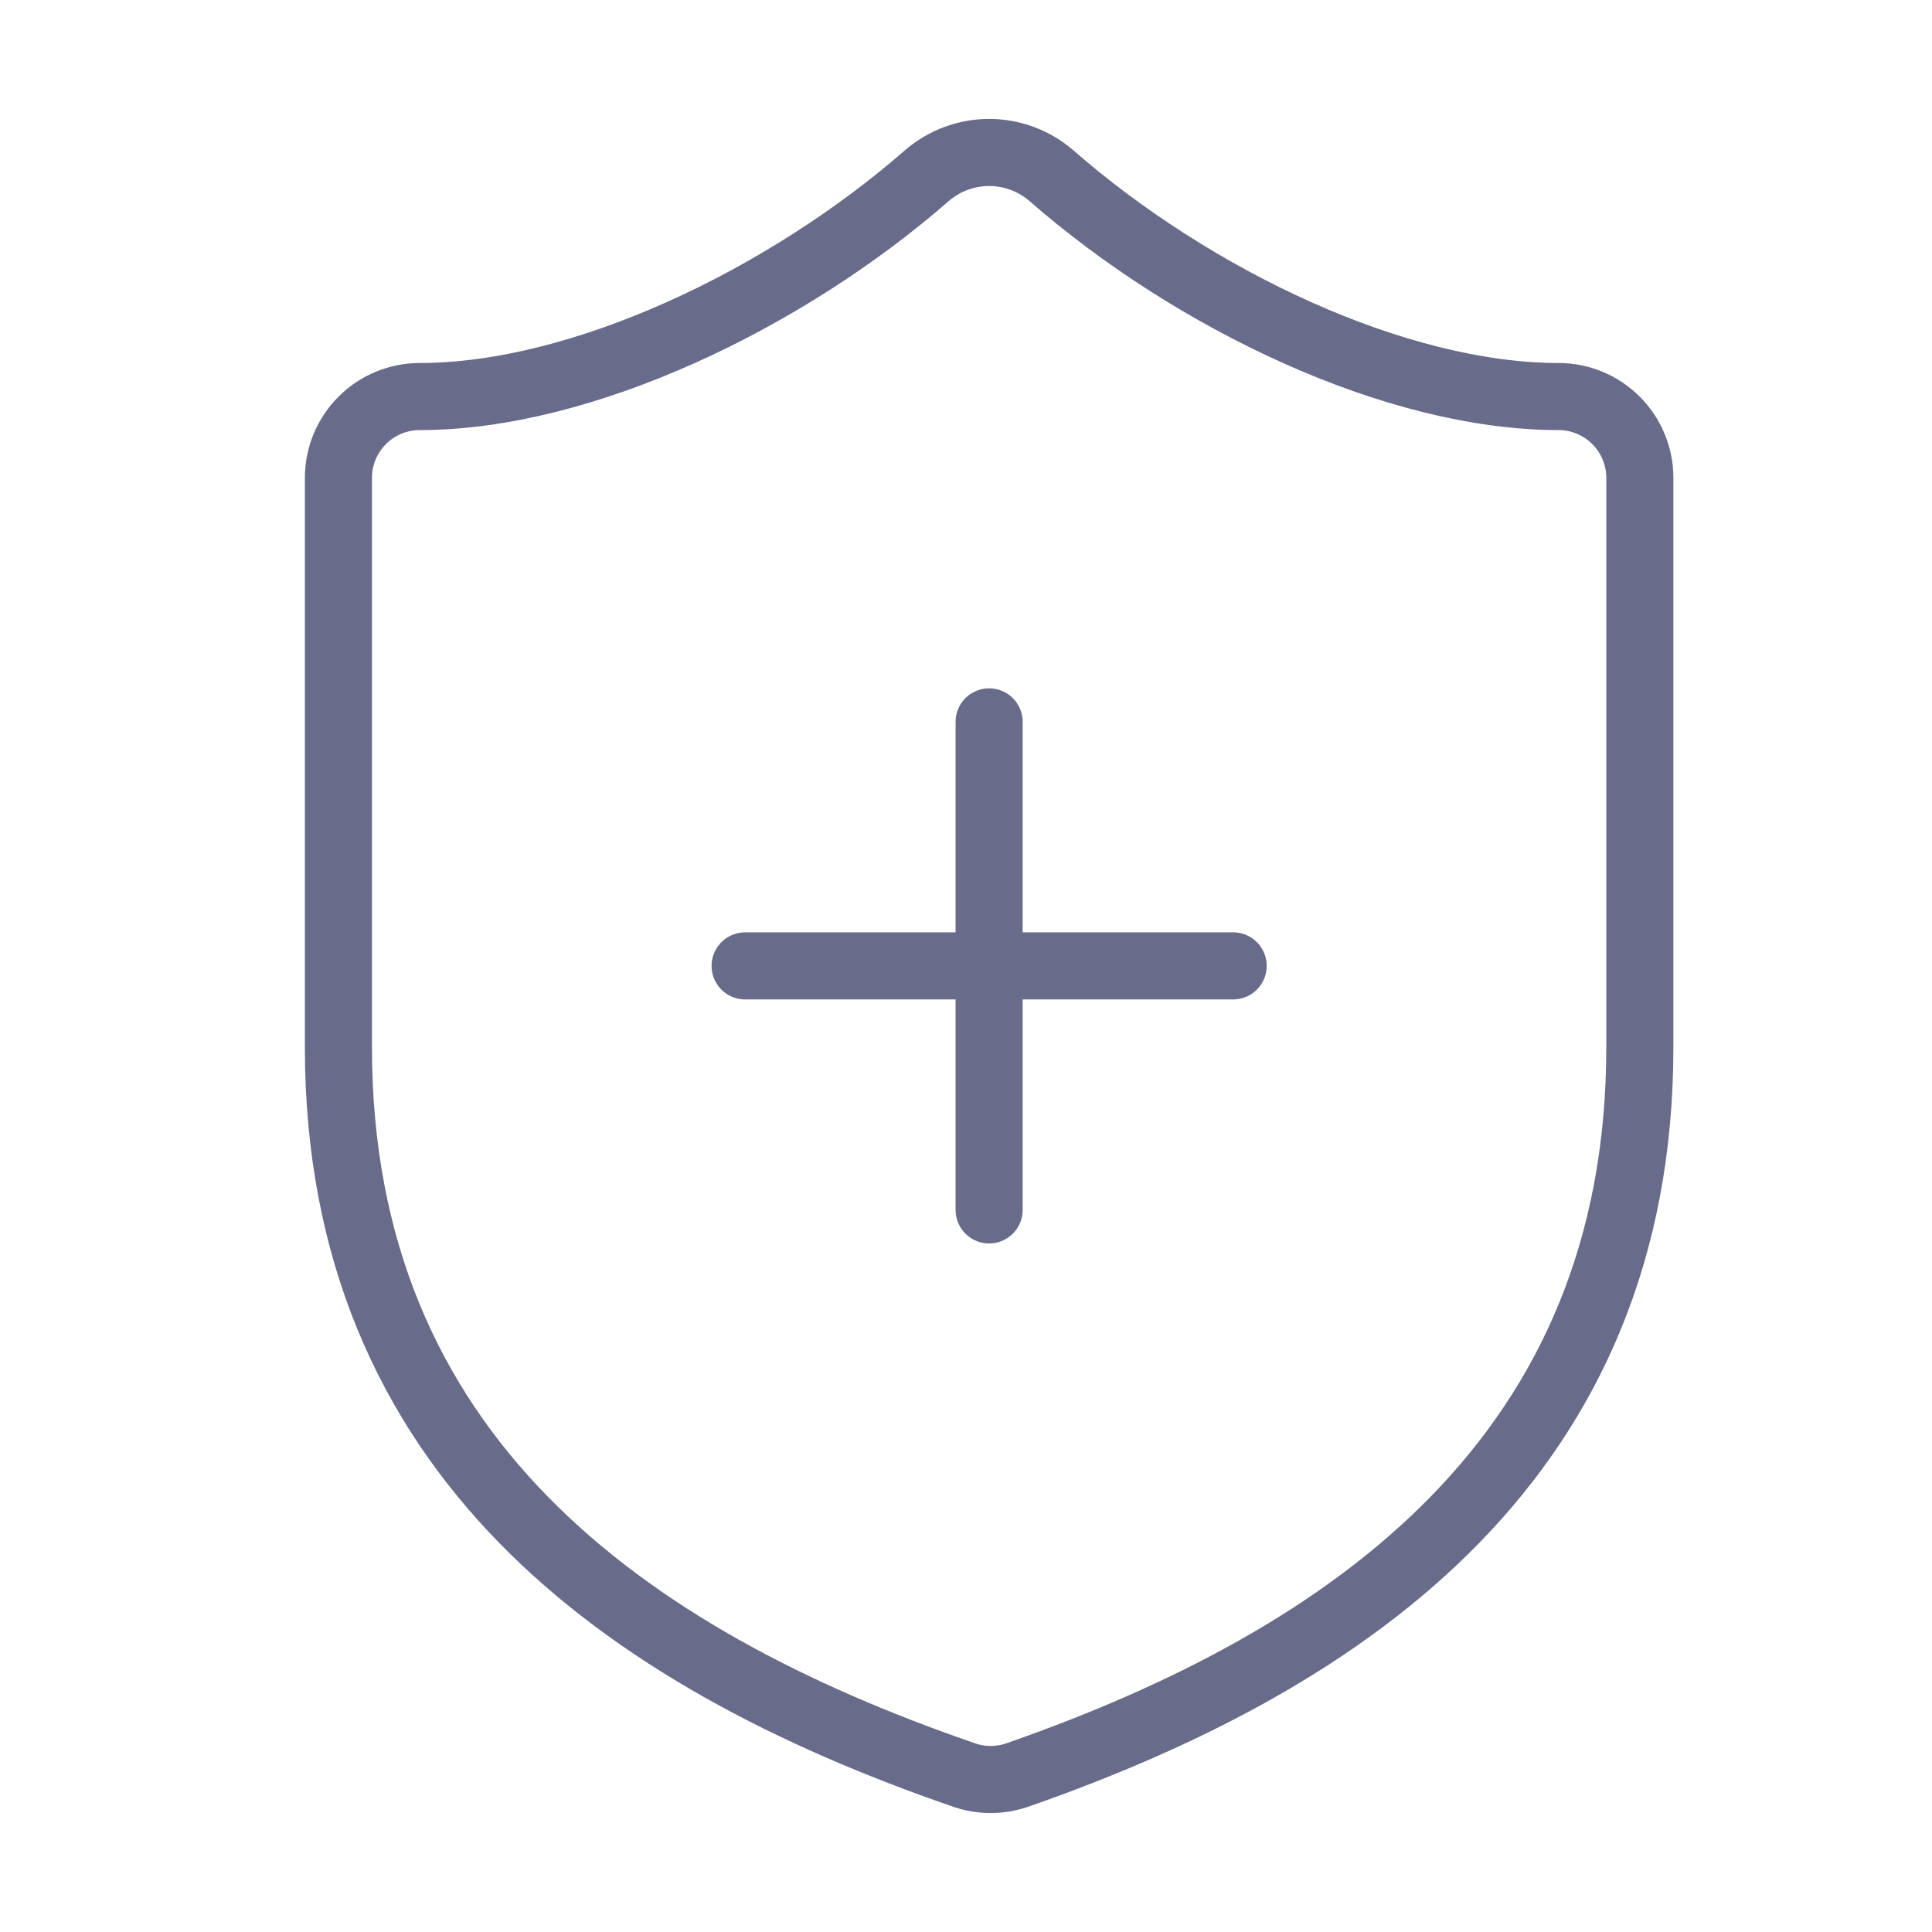 <svg width="36" height="36" viewBox="0 0 36 36" fill="none" xmlns="http://www.w3.org/2000/svg">
<g clip-path="url(#clip0_12471_615)">
<path d="M13.884 17.998H22.978M18.431 13.451V22.545M30.556 19.514C30.556 27.092 25.252 30.881 18.947 33.078C18.616 33.19 18.258 33.185 17.931 33.063C11.611 30.881 6.306 27.092 6.306 19.514V8.904C6.306 8.502 6.466 8.117 6.75 7.833C7.034 7.548 7.42 7.389 7.822 7.389C10.853 7.389 14.642 5.57 17.279 3.266C17.6 2.992 18.009 2.841 18.431 2.841C18.854 2.841 19.262 2.992 19.583 3.266C22.235 5.585 26.009 7.389 29.041 7.389C29.442 7.389 29.828 7.548 30.112 7.833C30.396 8.117 30.556 8.502 30.556 8.904V19.514Z" stroke="#686B8A" stroke-width="1.25" stroke-linecap="round" stroke-linejoin="round"/>
</g>
<defs>
<clipPath id="clip0_12471_615">
<rect width="35" height="35" fill="white" transform="translate(0.931 0.5)"/>
</clipPath>
</defs>
</svg>
